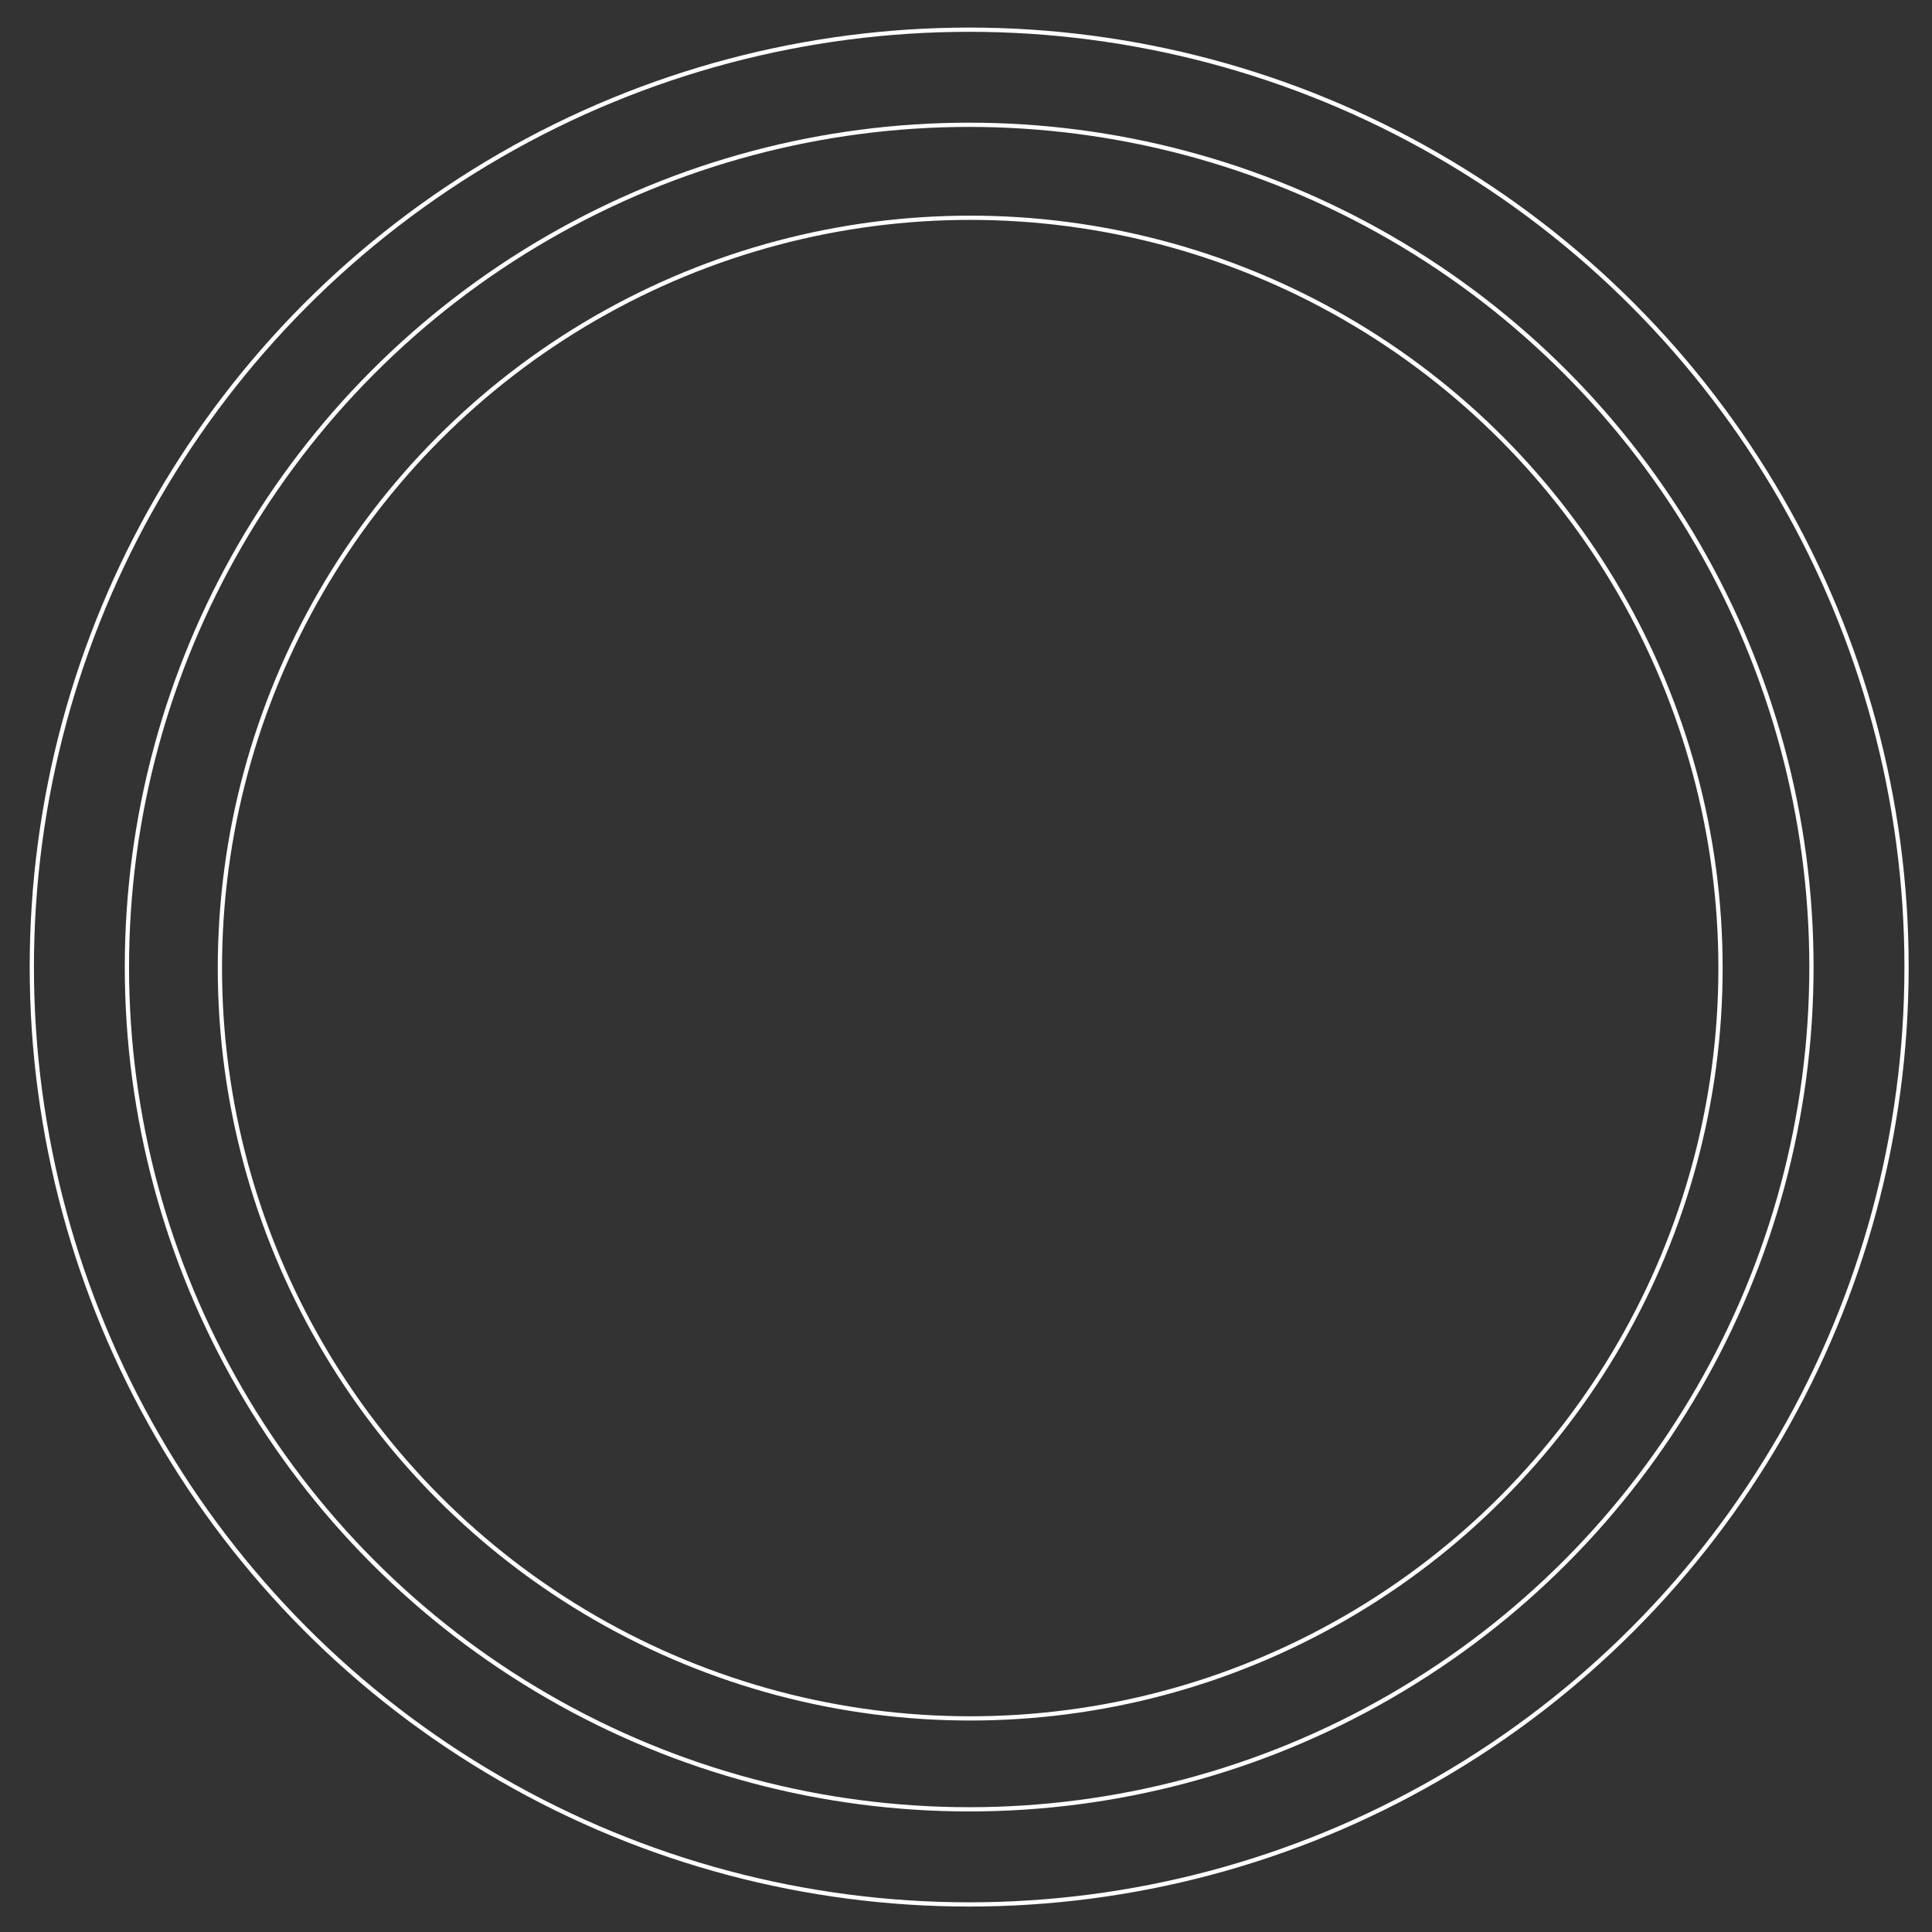 <svg id="bg_krugovi" data-name="bg krugovi" xmlns="http://www.w3.org/2000/svg" width="911" height="911" viewBox="0 0 911 911">
  <rect x="0" y="0" width="911" height="911" fill="#333333" stroke="none"/>
  <defs>
    <style>
      .cls-1 {
        fill: #232d35;
        fill-opacity: 0;
        stroke: #fff;
        stroke-linejoin: round;
        stroke-width: 2px;
      }
    </style>
  </defs>
  <circle class="cls-1" cx="457" cy="456" r="442"/>
  <circle id="Ellipse_2_copy" data-name="Ellipse 2 copy" class="cls-1" cx="457" cy="456" r="397.156"/>
  <circle id="Ellipse_2_copy_2" data-name="Ellipse 2 copy 2" class="cls-1" cx="457.484" cy="456.484" r="353.796"/>
</svg>
